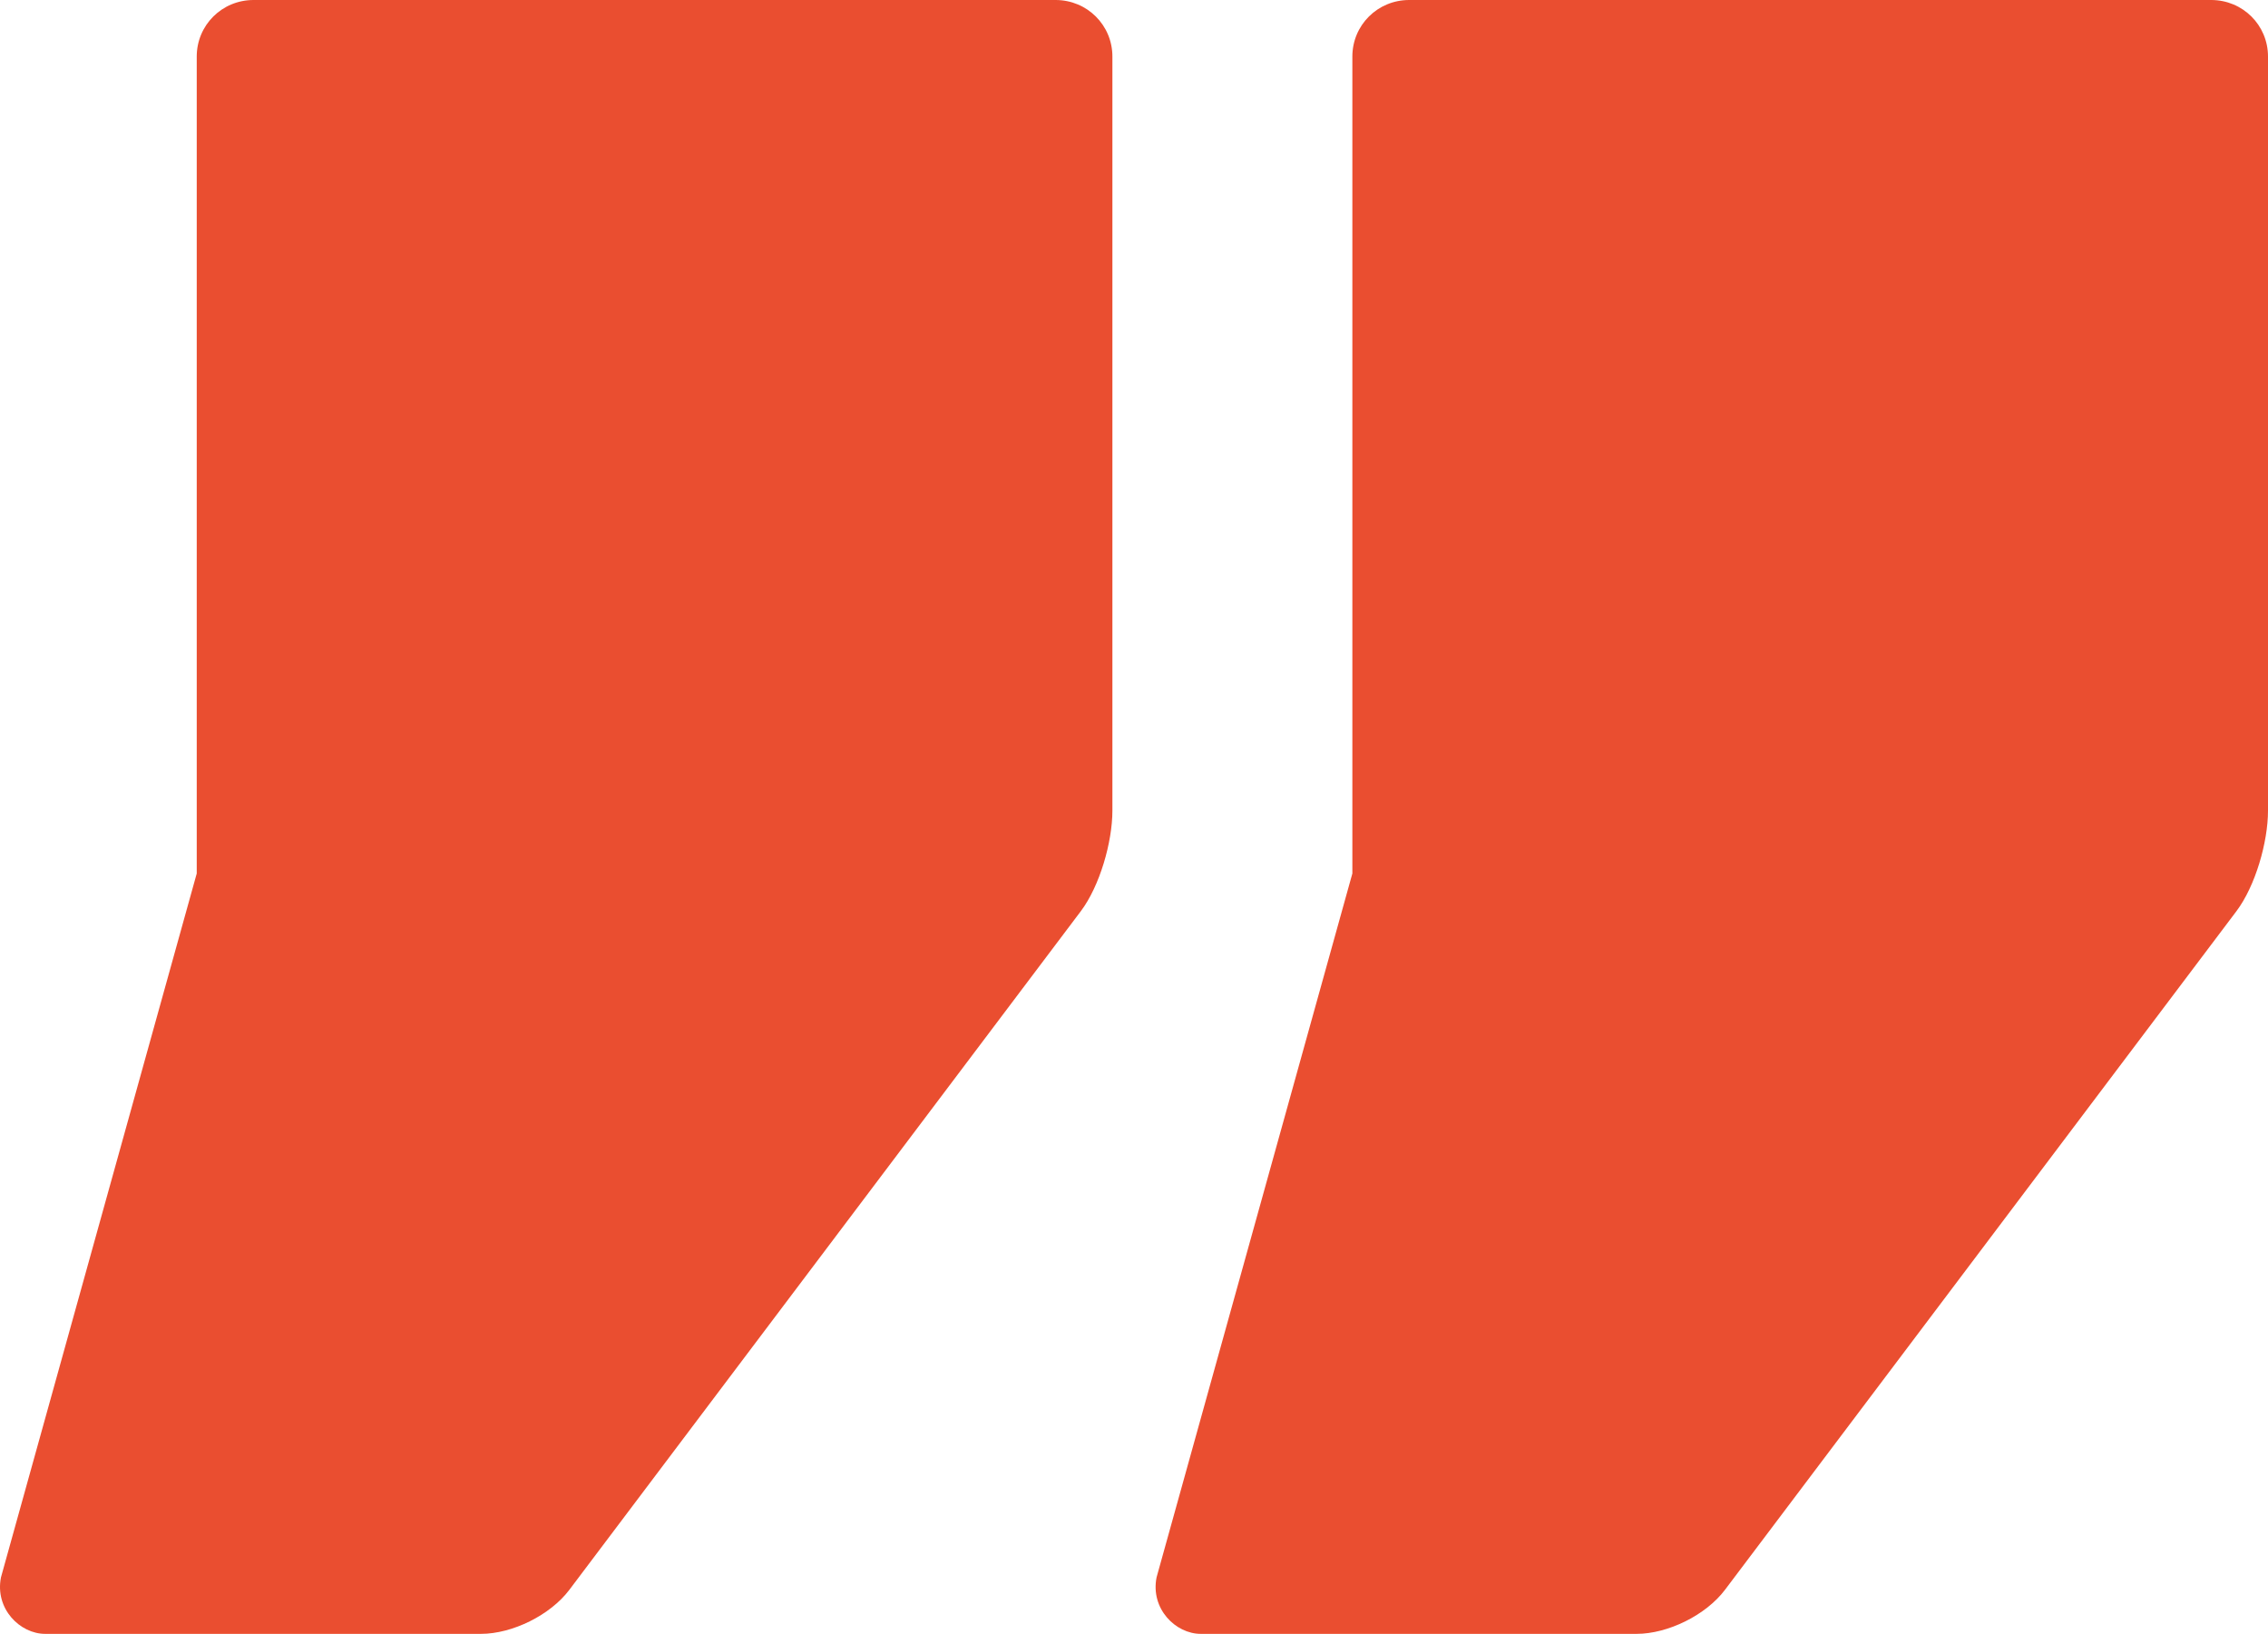 <svg xmlns="http://www.w3.org/2000/svg" width="118" height="85" viewBox="0 0 118 85" fill="none"><path d="M85.145 85H62.475C61.161 85 59.847 83.692 60.175 82.058L70.361 45.442V2.942C70.361 1.308 71.675 0 73.317 0H115.043C116.686 0 118 1.308 118 2.942V42.173C118 43.808 117.343 46.096 116.357 47.404L89.745 82.712C88.759 84.019 86.788 85 85.145 85ZM25.021 85H2.351C1.037 85 -0.277 83.692 0.051 82.058L10.236 45.442V2.942C10.236 1.308 11.55 0 13.193 0H54.919C56.561 0 57.876 1.308 57.876 2.942V42.173C57.876 43.808 57.218 46.096 56.233 47.404L29.62 82.712C28.635 84.019 26.663 85 25.021 85Z" fill="#EA4E30"></path></svg>